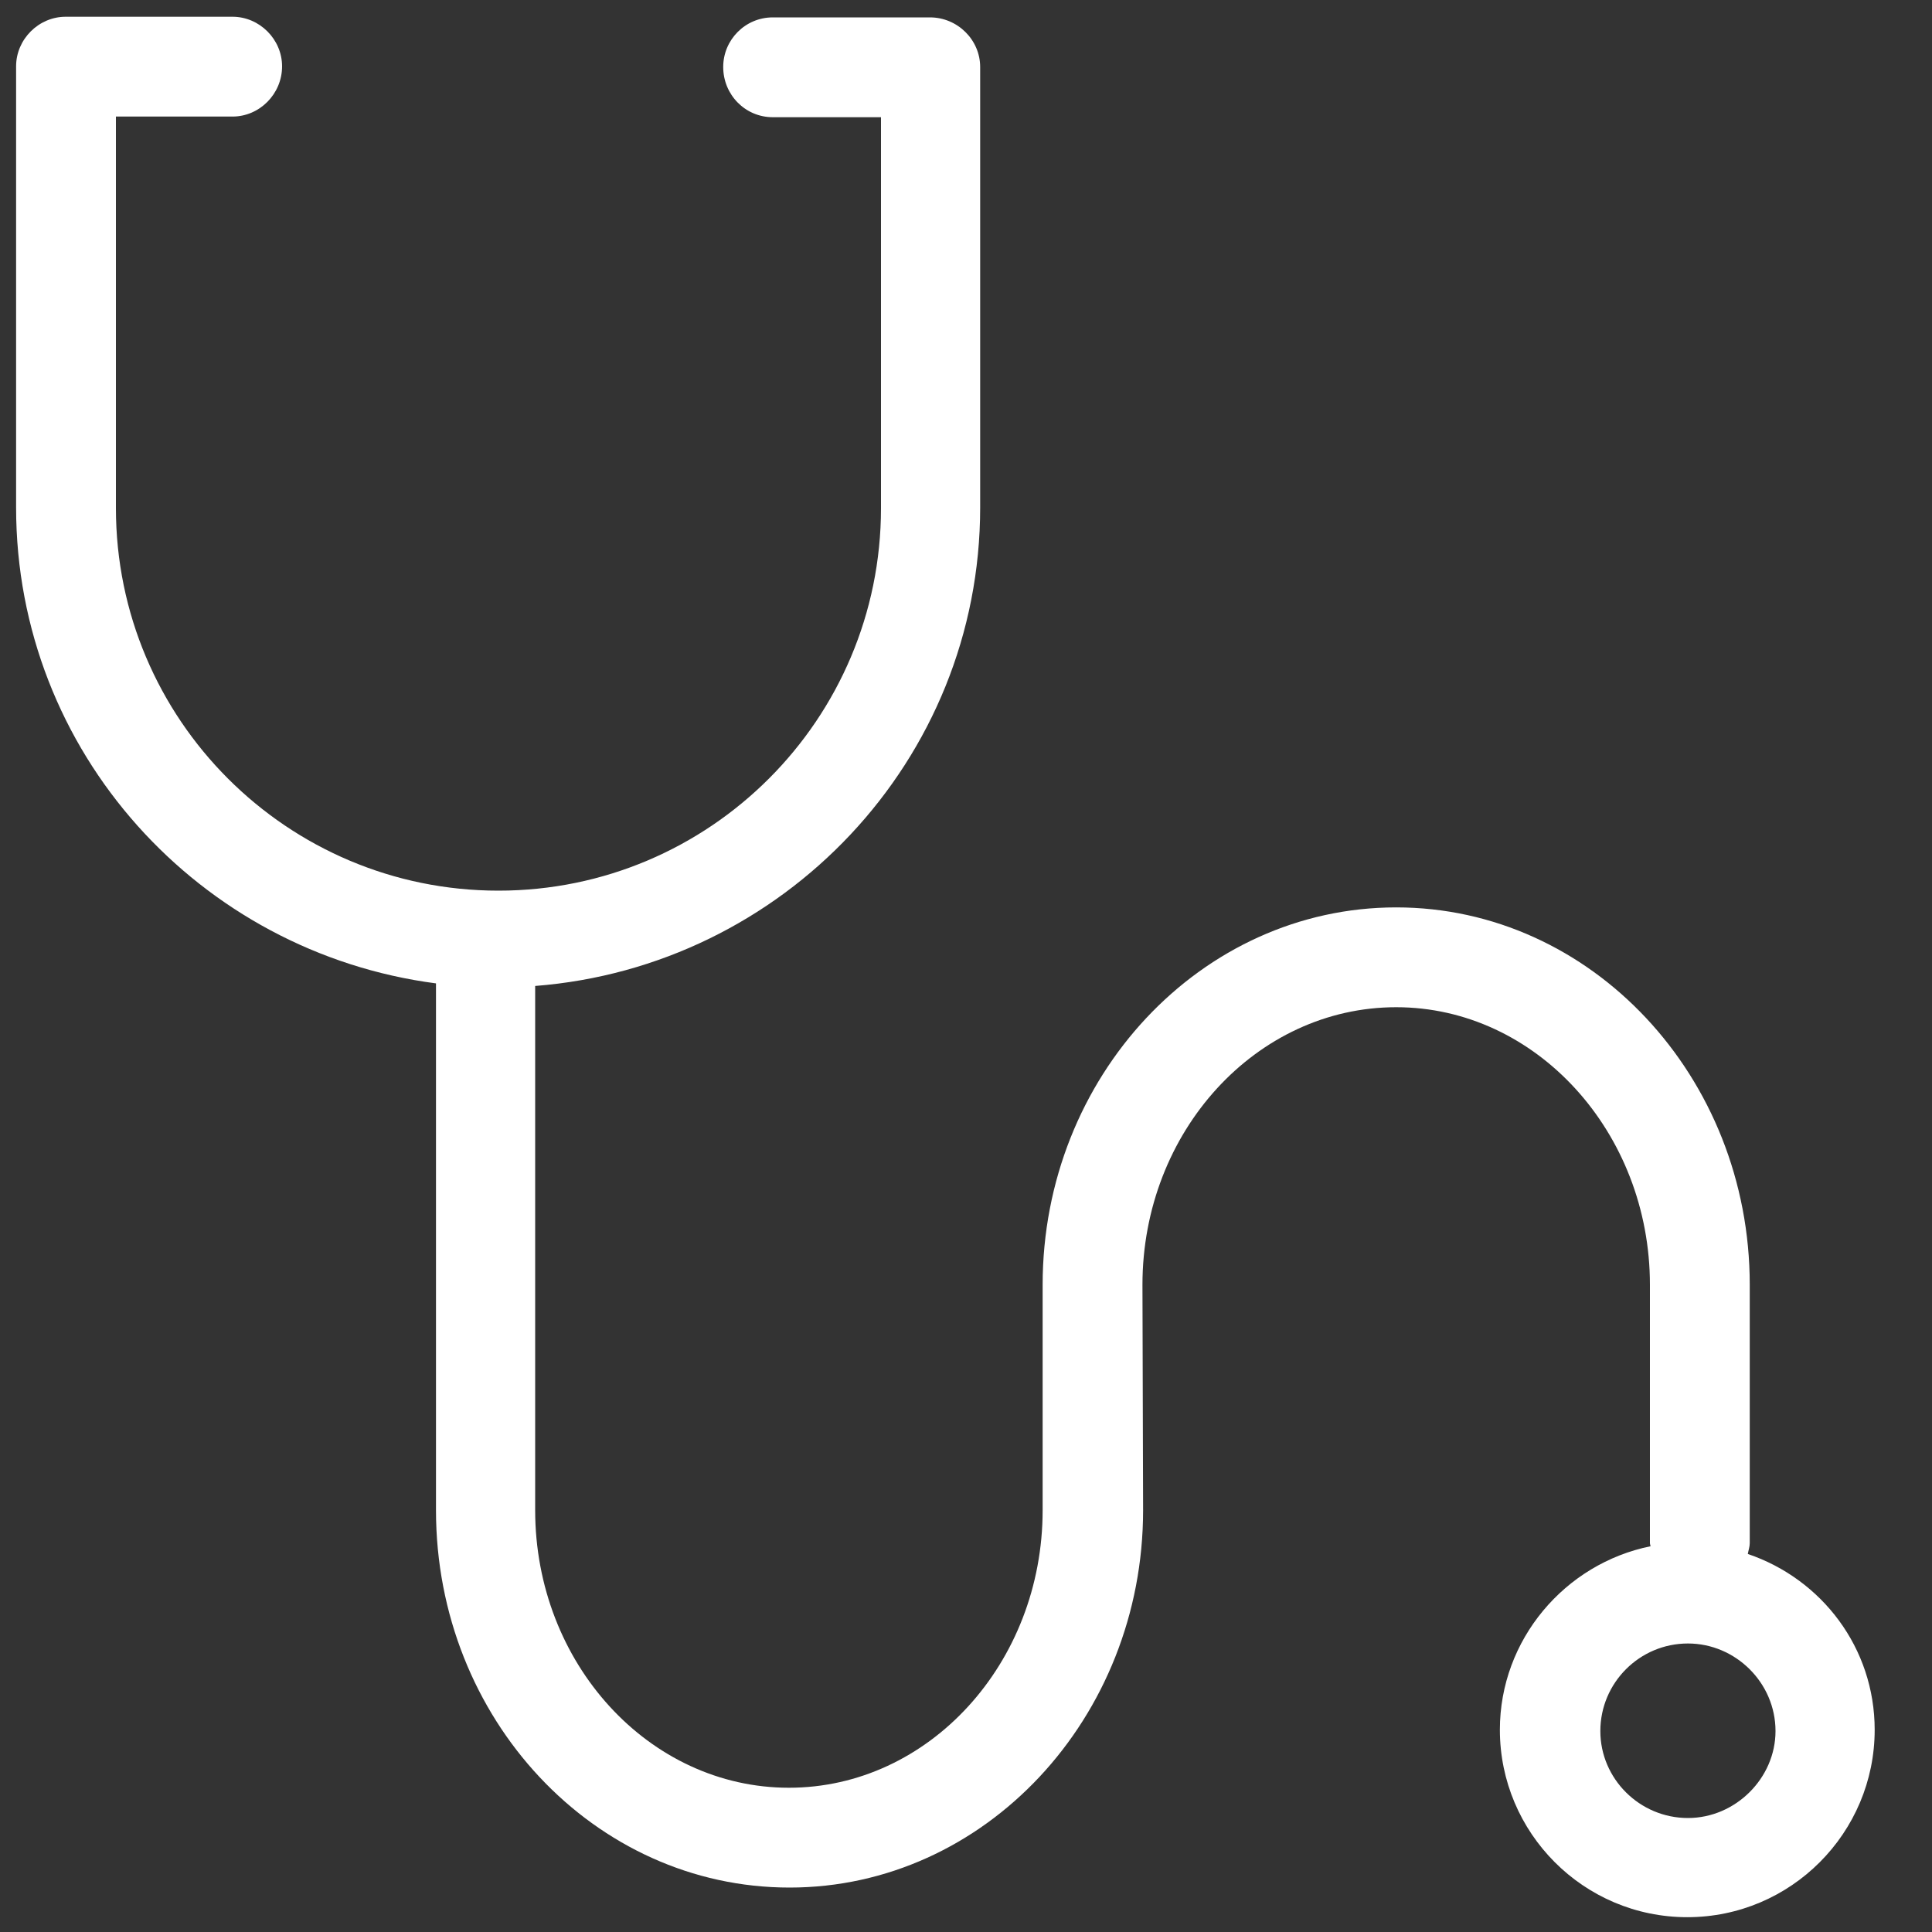 <svg xmlns="http://www.w3.org/2000/svg" xmlns:xlink="http://www.w3.org/1999/xlink" id="Livello_1" x="0px" y="0px" viewBox="0 0 300 300" style="enable-background:new 0 0 300 300;" xml:space="preserve">
<rect x="0" y="0" width="300" height="300" fill="#333333" stroke="none"/>
<style type="text/css">
	.st0{fill:#FFFFFF;}
</style>
<g>
	<path class="st0" d="M271.4,241.3c0.1-0.6,0.3-1.1,0.3-1.7v-40.1c0-32.3-24.6-58.6-54.9-58.6c-30.3,0-54.9,26.3-54.9,58.6v35   c0,23.8-17.7,43.1-39.4,43.1c-21.7,0-39.4-19.3-39.4-43.1v-81.4c38.5-3,69.1-35,69.1-74.3V10.4c0-4.2-3.5-7.7-7.8-7.7H120   c-4.3,0-7.7,3.5-7.7,7.7c0,4.3,3.4,7.8,7.7,7.8h16.8v60.7c0,32.8-26.6,59.4-59.4,59.4c-32.8,0-59.4-26.6-59.4-59.4V18.1h18.1   c4.2,0,7.7-3.5,7.7-7.8c0-4.2-3.5-7.7-7.7-7.7H10.2c-4.2,0-7.7,3.5-7.7,7.7v68.5c0,38,28.5,69.1,65.2,73.9v81.8   c0,32.4,24.6,58.6,54.9,58.6c30.3,0,54.9-26.3,54.9-58.6l-0.1-35c0-23.8,17.7-43.1,39.4-43.1c21.7,0,39.4,19.4,39.4,43.1v40.1   c0,0.2,0.1,0.4,0.1,0.5c-13.3,2.7-23.4,14.5-23.4,28.5c0,16,13,29.1,29.1,29.1c16.1,0,29.1-13.1,29.1-29.1   C291.1,255.9,282.9,245.2,271.4,241.3L271.4,241.3z M262.1,282.3c-7.5,0-13.6-6.1-13.6-13.5c0-7.5,6.1-13.6,13.6-13.6   c7.4,0,13.6,6.1,13.6,13.6C275.7,276.1,269.5,282.3,262.1,282.3L262.1,282.3z M262.1,282.3"></path>
</g>
</svg>